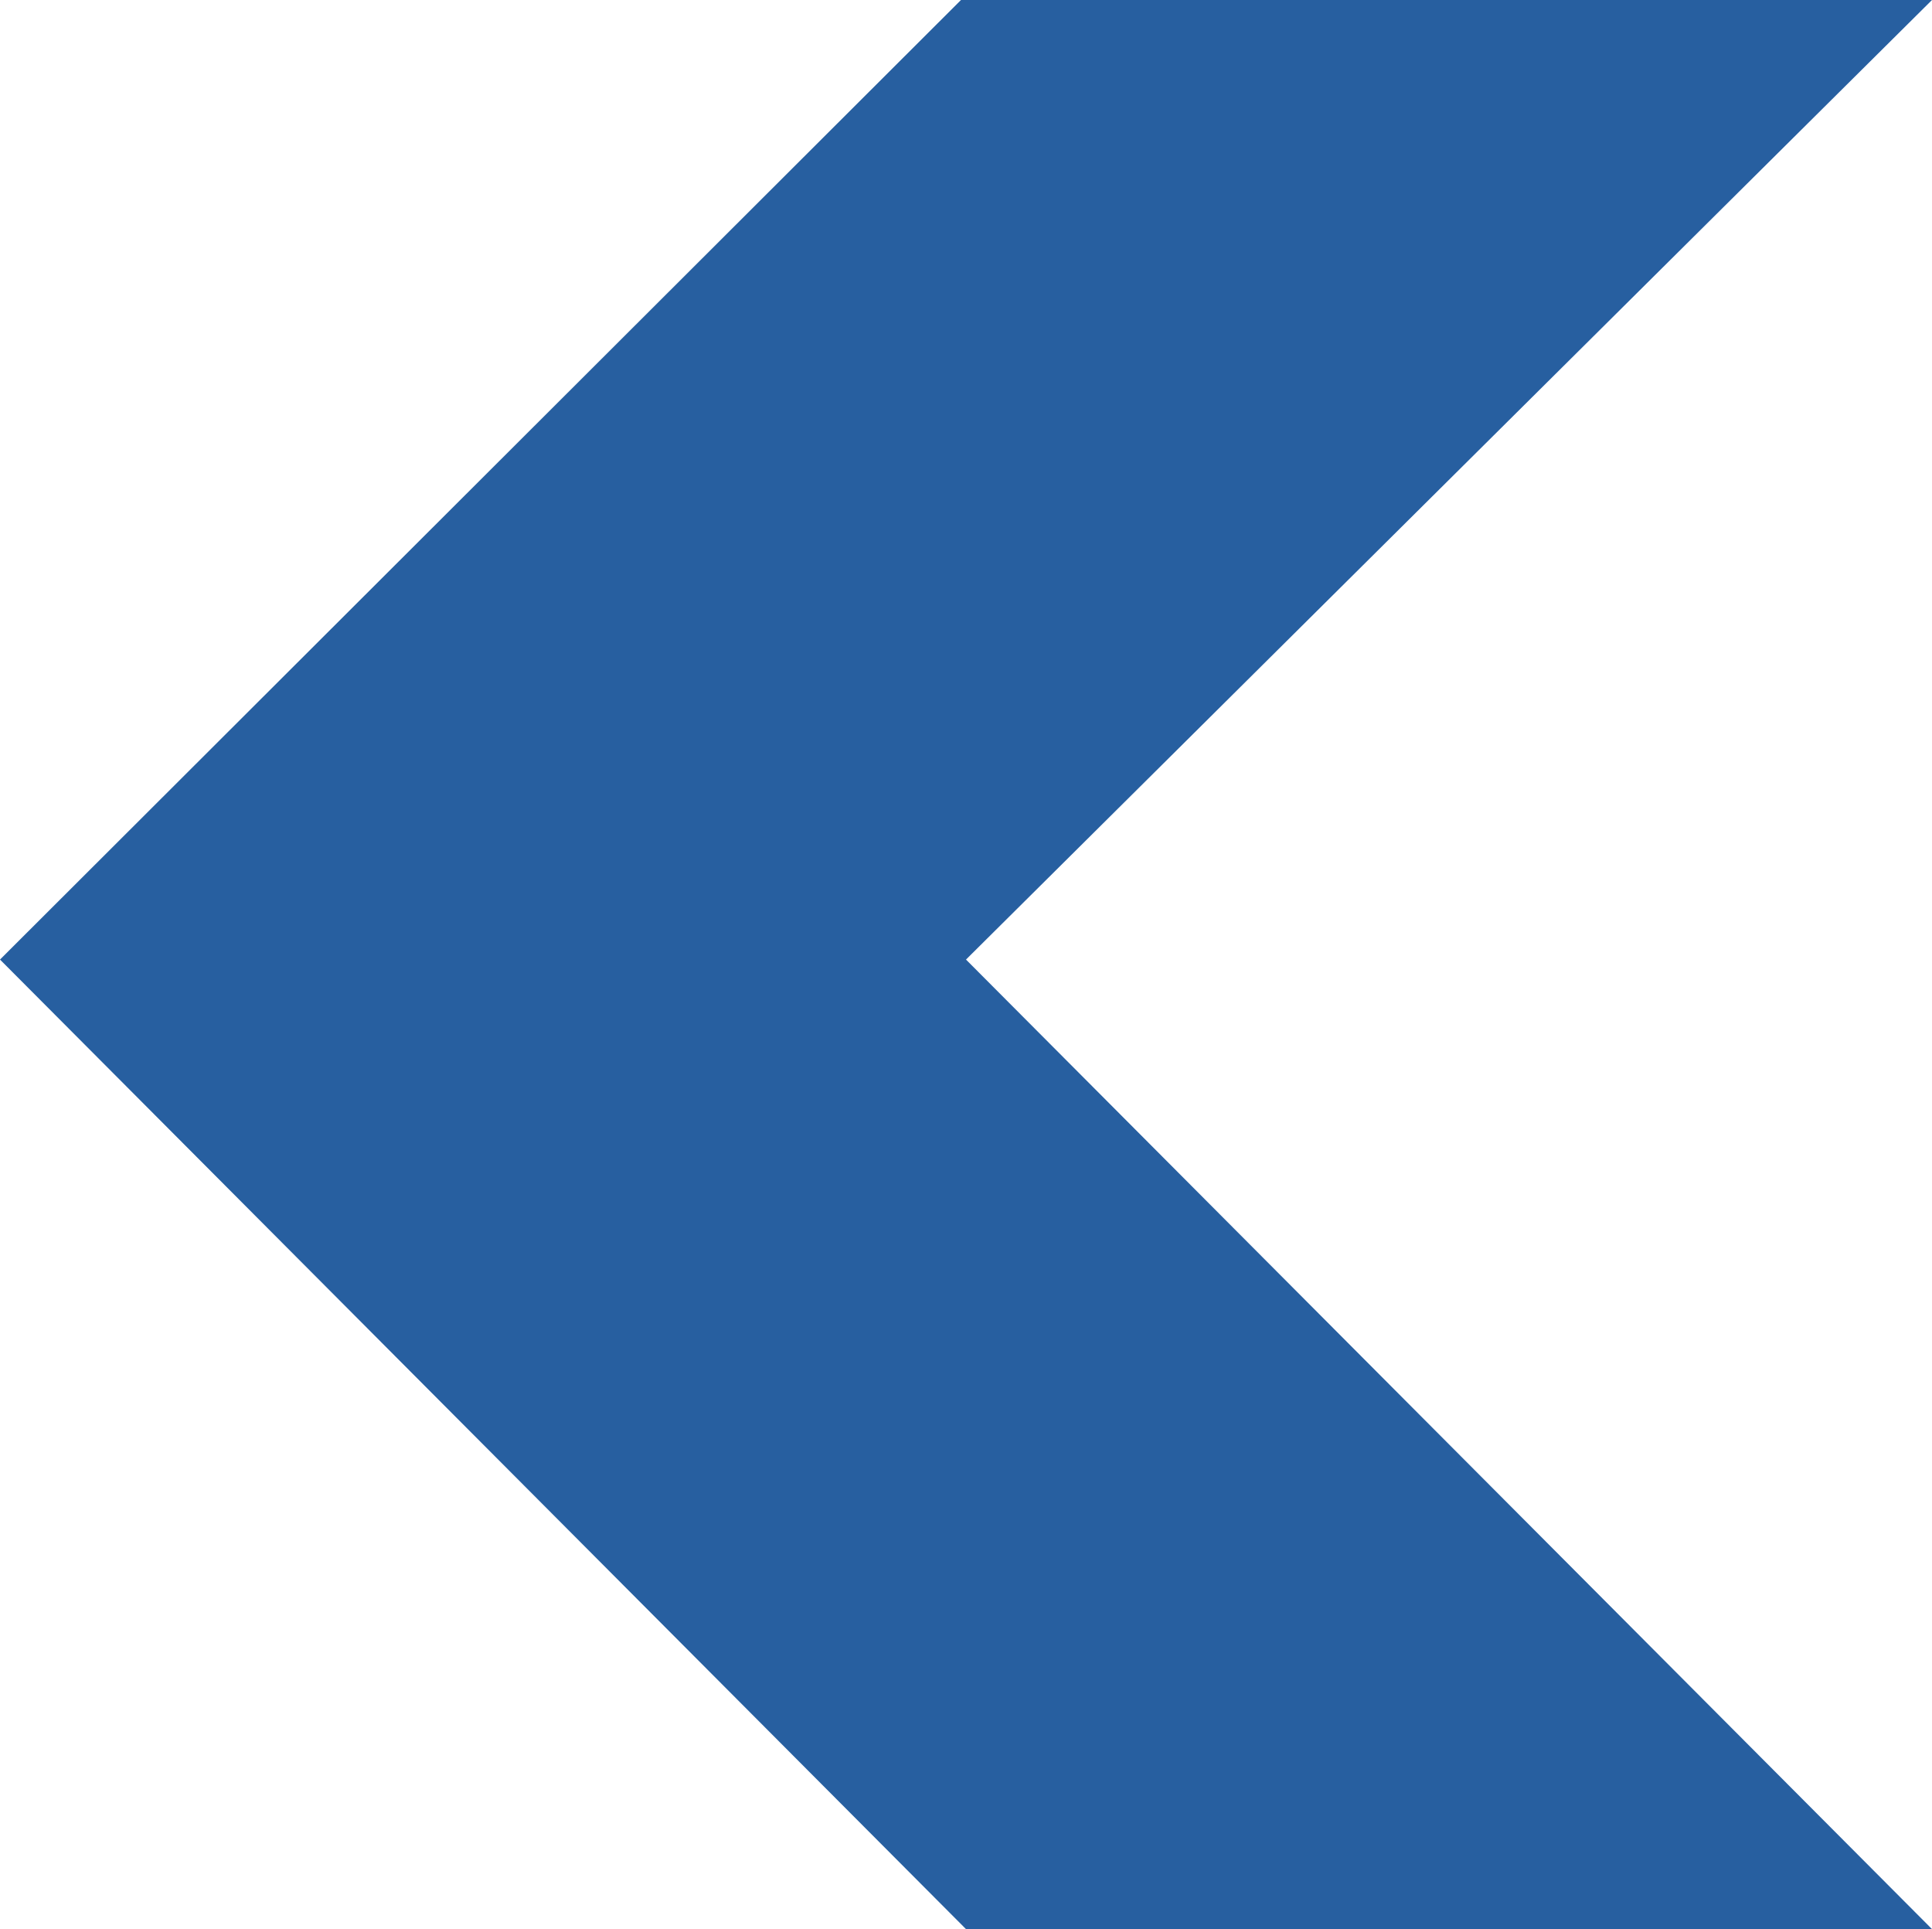 <?xml version="1.0" encoding="UTF-8"?>
<svg width="650px" height="649px" viewBox="0 0 650 649" version="1.1" xmlns="http://www.w3.org/2000/svg" xmlns:xlink="http://www.w3.org/1999/xlink">
    <!-- Generator: Sketch 51.1 (57501) - http://www.bohemiancoding.com/sketch -->
    <title>Path 2</title>
    <desc>Created with Sketch.</desc>
    <defs></defs>
    <g id="Symbols" stroke="none" stroke-width="1" fill="none" fill-rule="evenodd">
        <g id="hero" transform="translate(-116, 0)" fill="#275FA0">
            <g id="Path-2">
                <polygon points="439.313 0 116 322.819 441 649 766 649 441 322.819 766 0"></polygon>
            </g>
        </g>
    </g>
</svg>